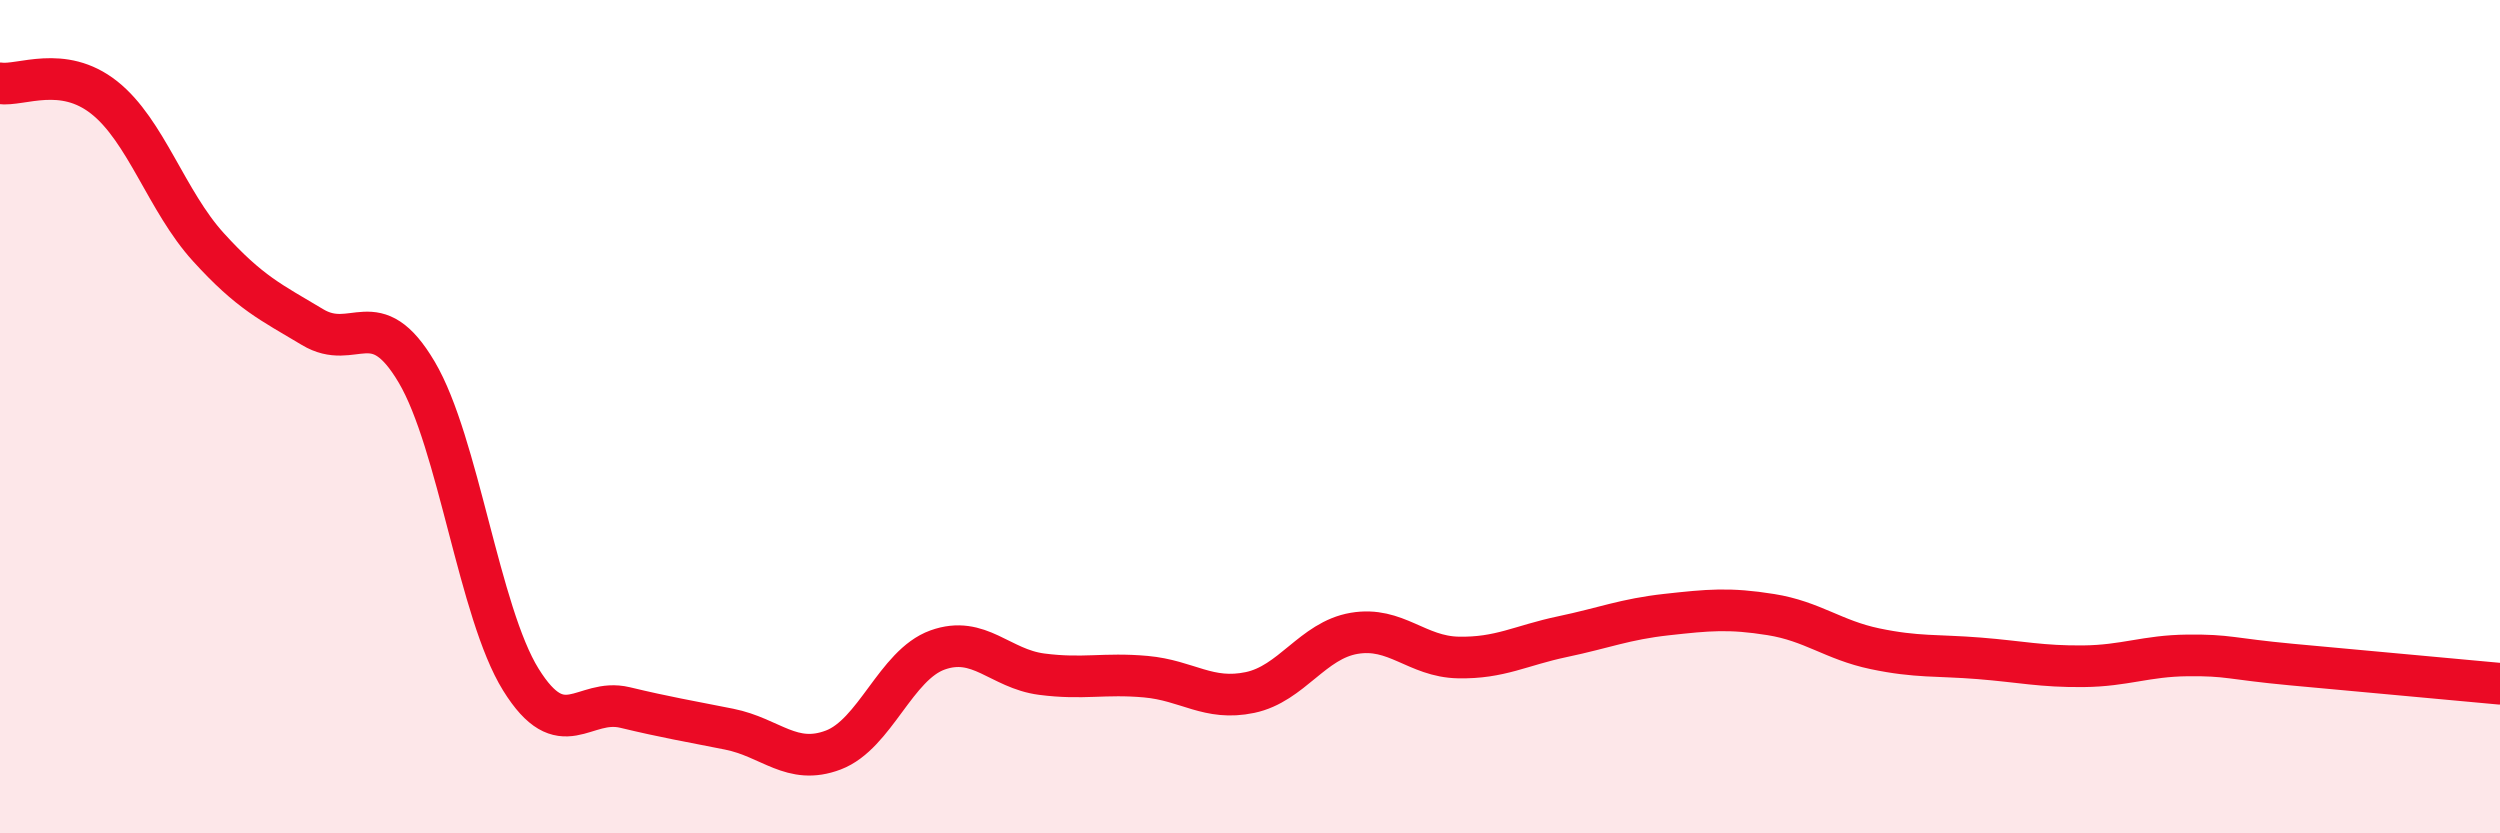
    <svg width="60" height="20" viewBox="0 0 60 20" xmlns="http://www.w3.org/2000/svg">
      <path
        d="M 0,2 C 0.5,2.07 1.5,1.55 2.5,2.34 C 3.5,3.13 4,4.83 5,5.93 C 6,7.03 6.5,7.25 7.5,7.85 C 8.5,8.45 9,7.24 10,8.93 C 11,10.62 11.5,14.7 12.5,16.31 C 13.5,17.92 14,16.74 15,16.98 C 16,17.22 16.5,17.3 17.5,17.5 C 18.5,17.7 19,18.38 20,18 C 21,17.62 21.5,15.96 22.5,15.6 C 23.5,15.24 24,16.05 25,16.18 C 26,16.31 26.5,16.15 27.5,16.24 C 28.5,16.33 29,16.83 30,16.62 C 31,16.41 31.5,15.37 32.5,15.2 C 33.5,15.03 34,15.76 35,15.78 C 36,15.8 36.5,15.49 37.5,15.28 C 38.5,15.07 39,14.86 40,14.75 C 41,14.64 41.5,14.59 42.5,14.75 C 43.5,14.91 44,15.36 45,15.57 C 46,15.78 46.5,15.72 47.5,15.8 C 48.5,15.88 49,16 50,15.99 C 51,15.98 51.5,15.74 52.5,15.73 C 53.5,15.72 53.5,15.81 55,15.95 C 56.5,16.09 59,16.32 60,16.41L60 20L0 20Z"
        fill="#EB0A25"
        opacity="0.1"
        stroke-linecap="round"
        stroke-linejoin="round"
      />
      <path
        d="M 0,2 C 0.5,2.07 1.5,1.55 2.5,2.34 C 3.5,3.13 4,4.83 5,5.93 C 6,7.03 6.5,7.25 7.5,7.85 C 8.5,8.45 9,7.24 10,8.93 C 11,10.62 11.5,14.7 12.5,16.31 C 13.5,17.92 14,16.74 15,16.98 C 16,17.22 16.5,17.3 17.5,17.5 C 18.5,17.7 19,18.38 20,18 C 21,17.62 21.5,15.96 22.5,15.6 C 23.5,15.24 24,16.05 25,16.18 C 26,16.31 26.5,16.15 27.5,16.24 C 28.5,16.33 29,16.83 30,16.62 C 31,16.41 31.5,15.37 32.5,15.2 C 33.5,15.03 34,15.76 35,15.78 C 36,15.8 36.5,15.49 37.5,15.28 C 38.5,15.07 39,14.86 40,14.75 C 41,14.64 41.5,14.59 42.5,14.75 C 43.5,14.91 44,15.36 45,15.57 C 46,15.78 46.5,15.72 47.5,15.8 C 48.5,15.88 49,16 50,15.99 C 51,15.98 51.5,15.74 52.5,15.73 C 53.5,15.72 53.5,15.81 55,15.95 C 56.5,16.09 59,16.32 60,16.41"
        stroke="#EB0A25"
        stroke-width="1"
        fill="none"
        stroke-linecap="round"
        stroke-linejoin="round"
      />
    </svg>
  